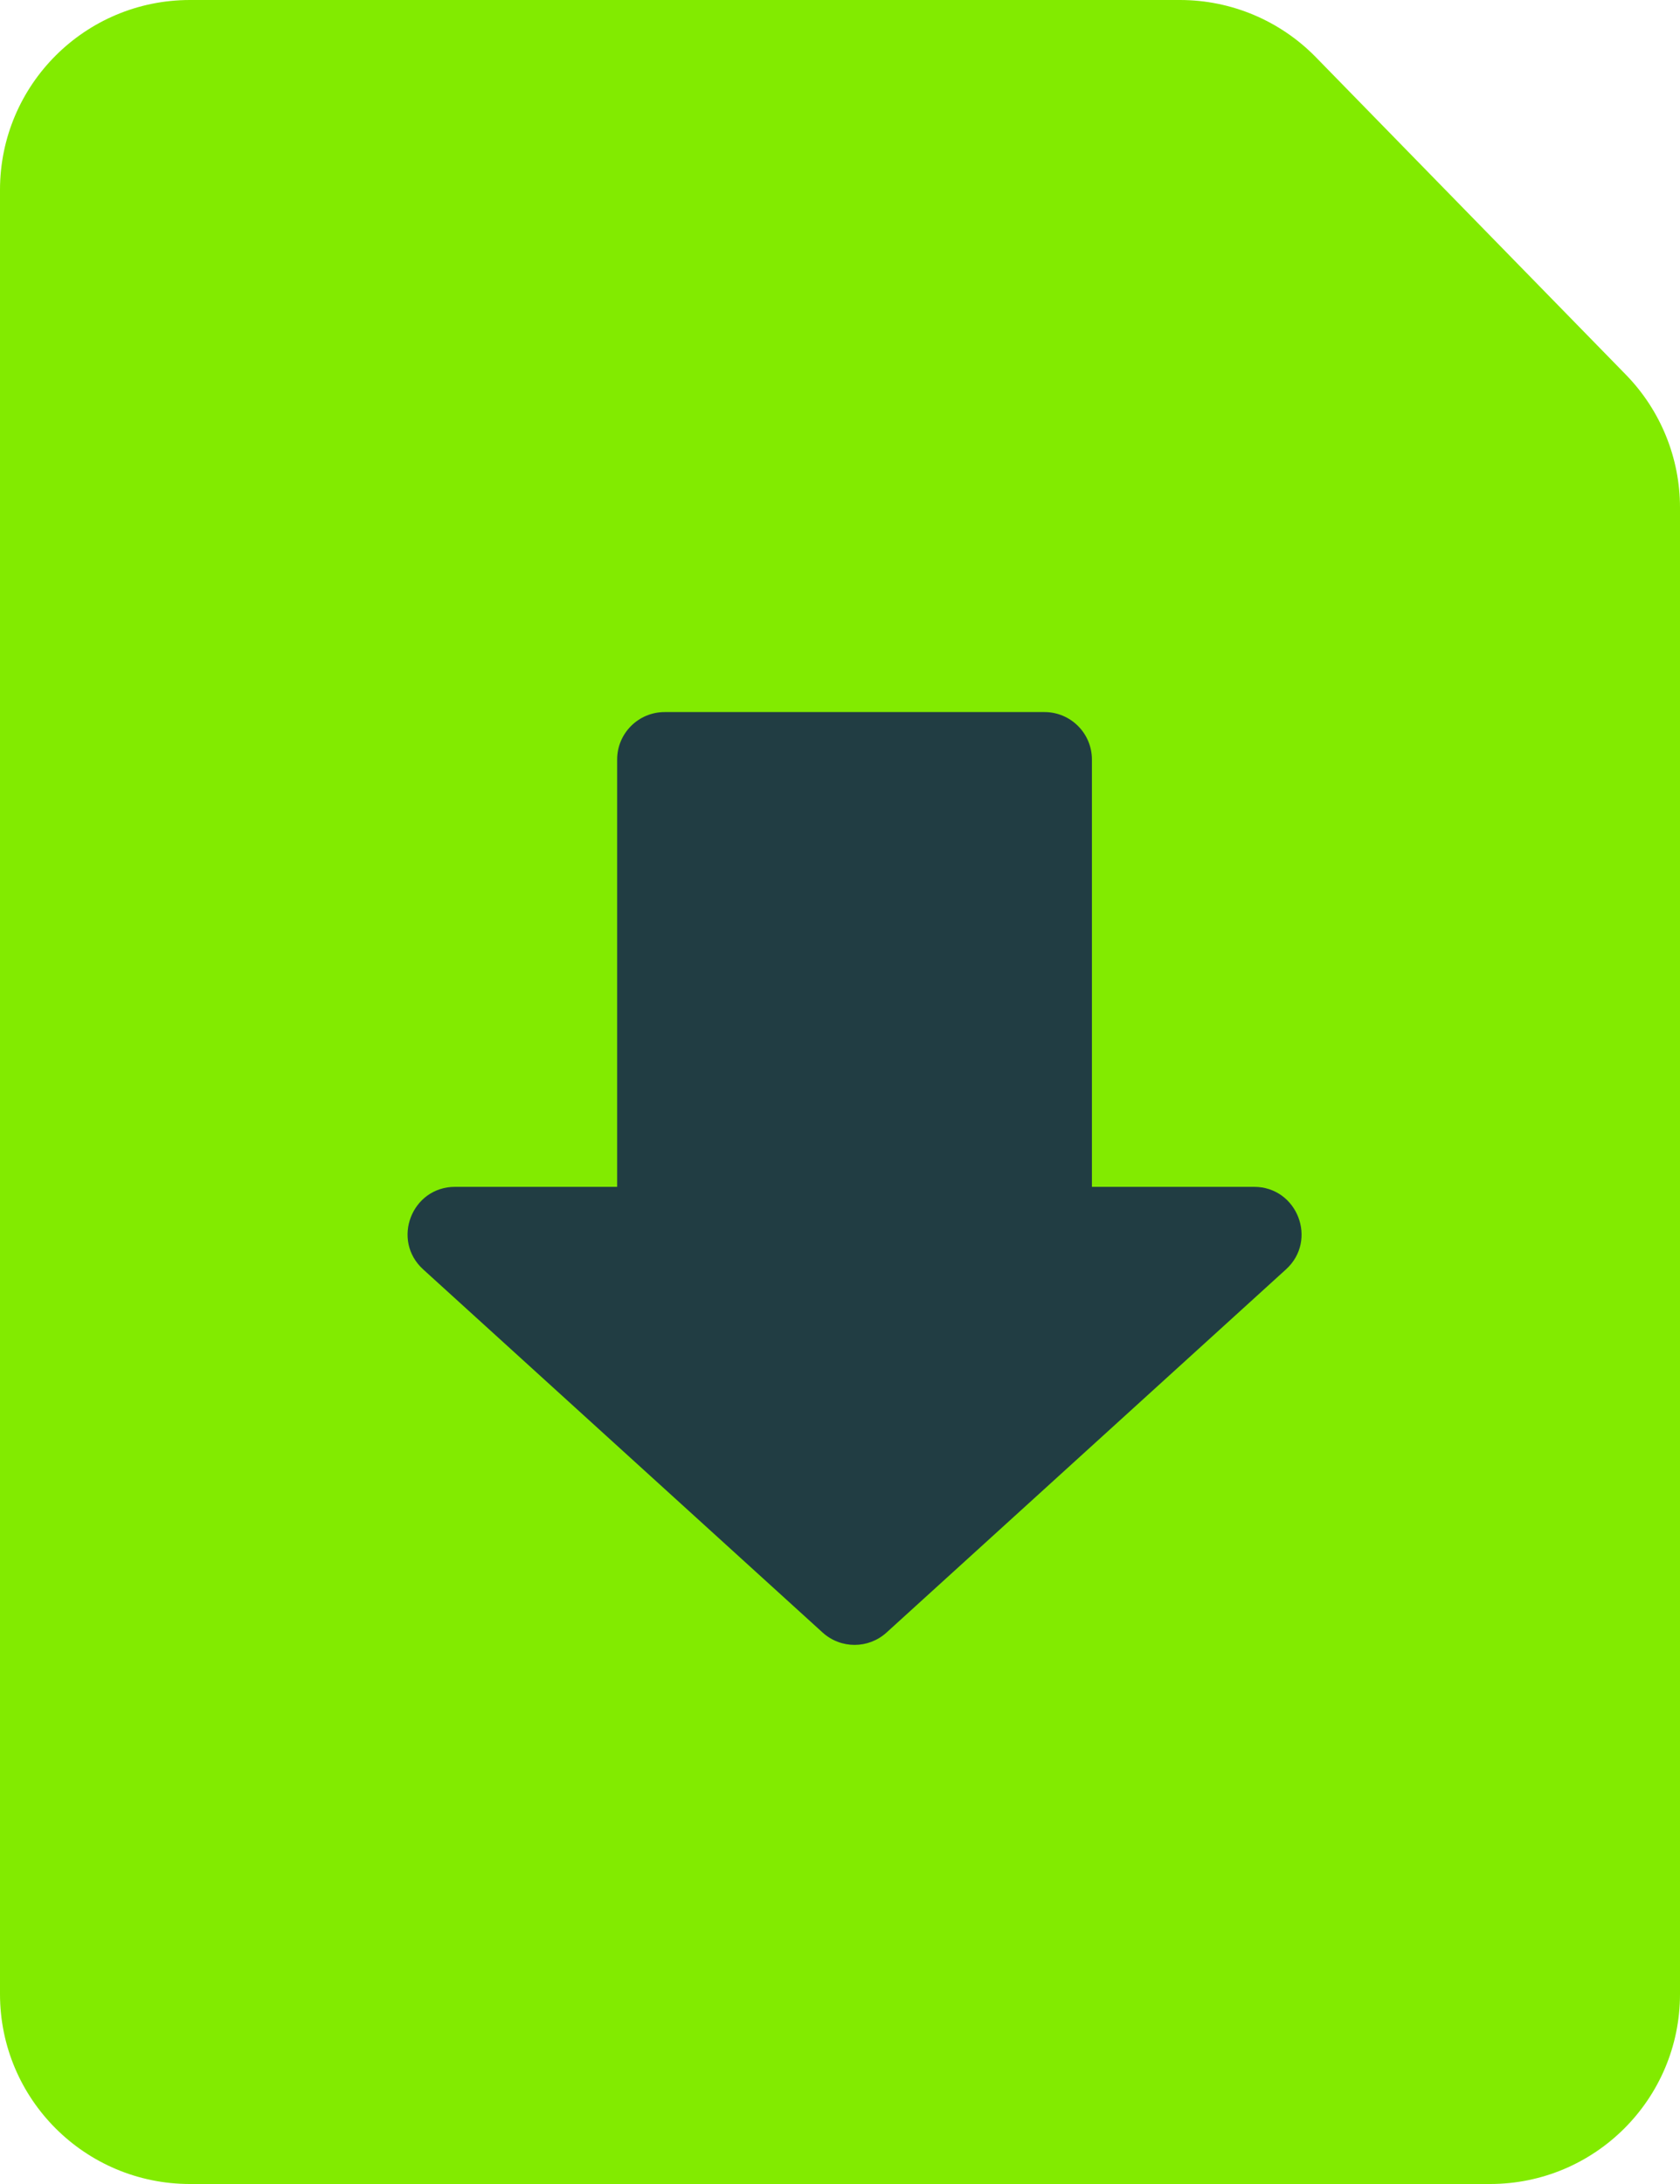 <svg width="20" height="26" viewBox="0 0 20 26" fill="none" xmlns="http://www.w3.org/2000/svg">
	<path d="M0 2.261C0 1.012 1.012 0 2.261 0H14.048C14.657 0 15.24 0.246 15.665 0.681L19.357 4.462C19.769 4.885 20 5.452 20 6.042V23.739C20 24.988 18.988 26 17.739 26H2.261C1.012 26 0 24.988 0 23.739V2.261Z" fill="#82eb00"/>
	<path d="M15.309 15.112L10.554 19.435C10.338 19.631 10.009 19.631 9.793 19.435L5.038 15.112C4.656 14.765 4.901 14.129 5.418 14.129H7.347V9.042C7.347 8.73 7.6 8.477 7.913 8.477H12.434C12.746 8.477 12.999 8.73 12.999 9.042V14.129H14.929C15.445 14.129 15.691 14.765 15.309 15.112Z" fill="#213D43"/>
</svg>
